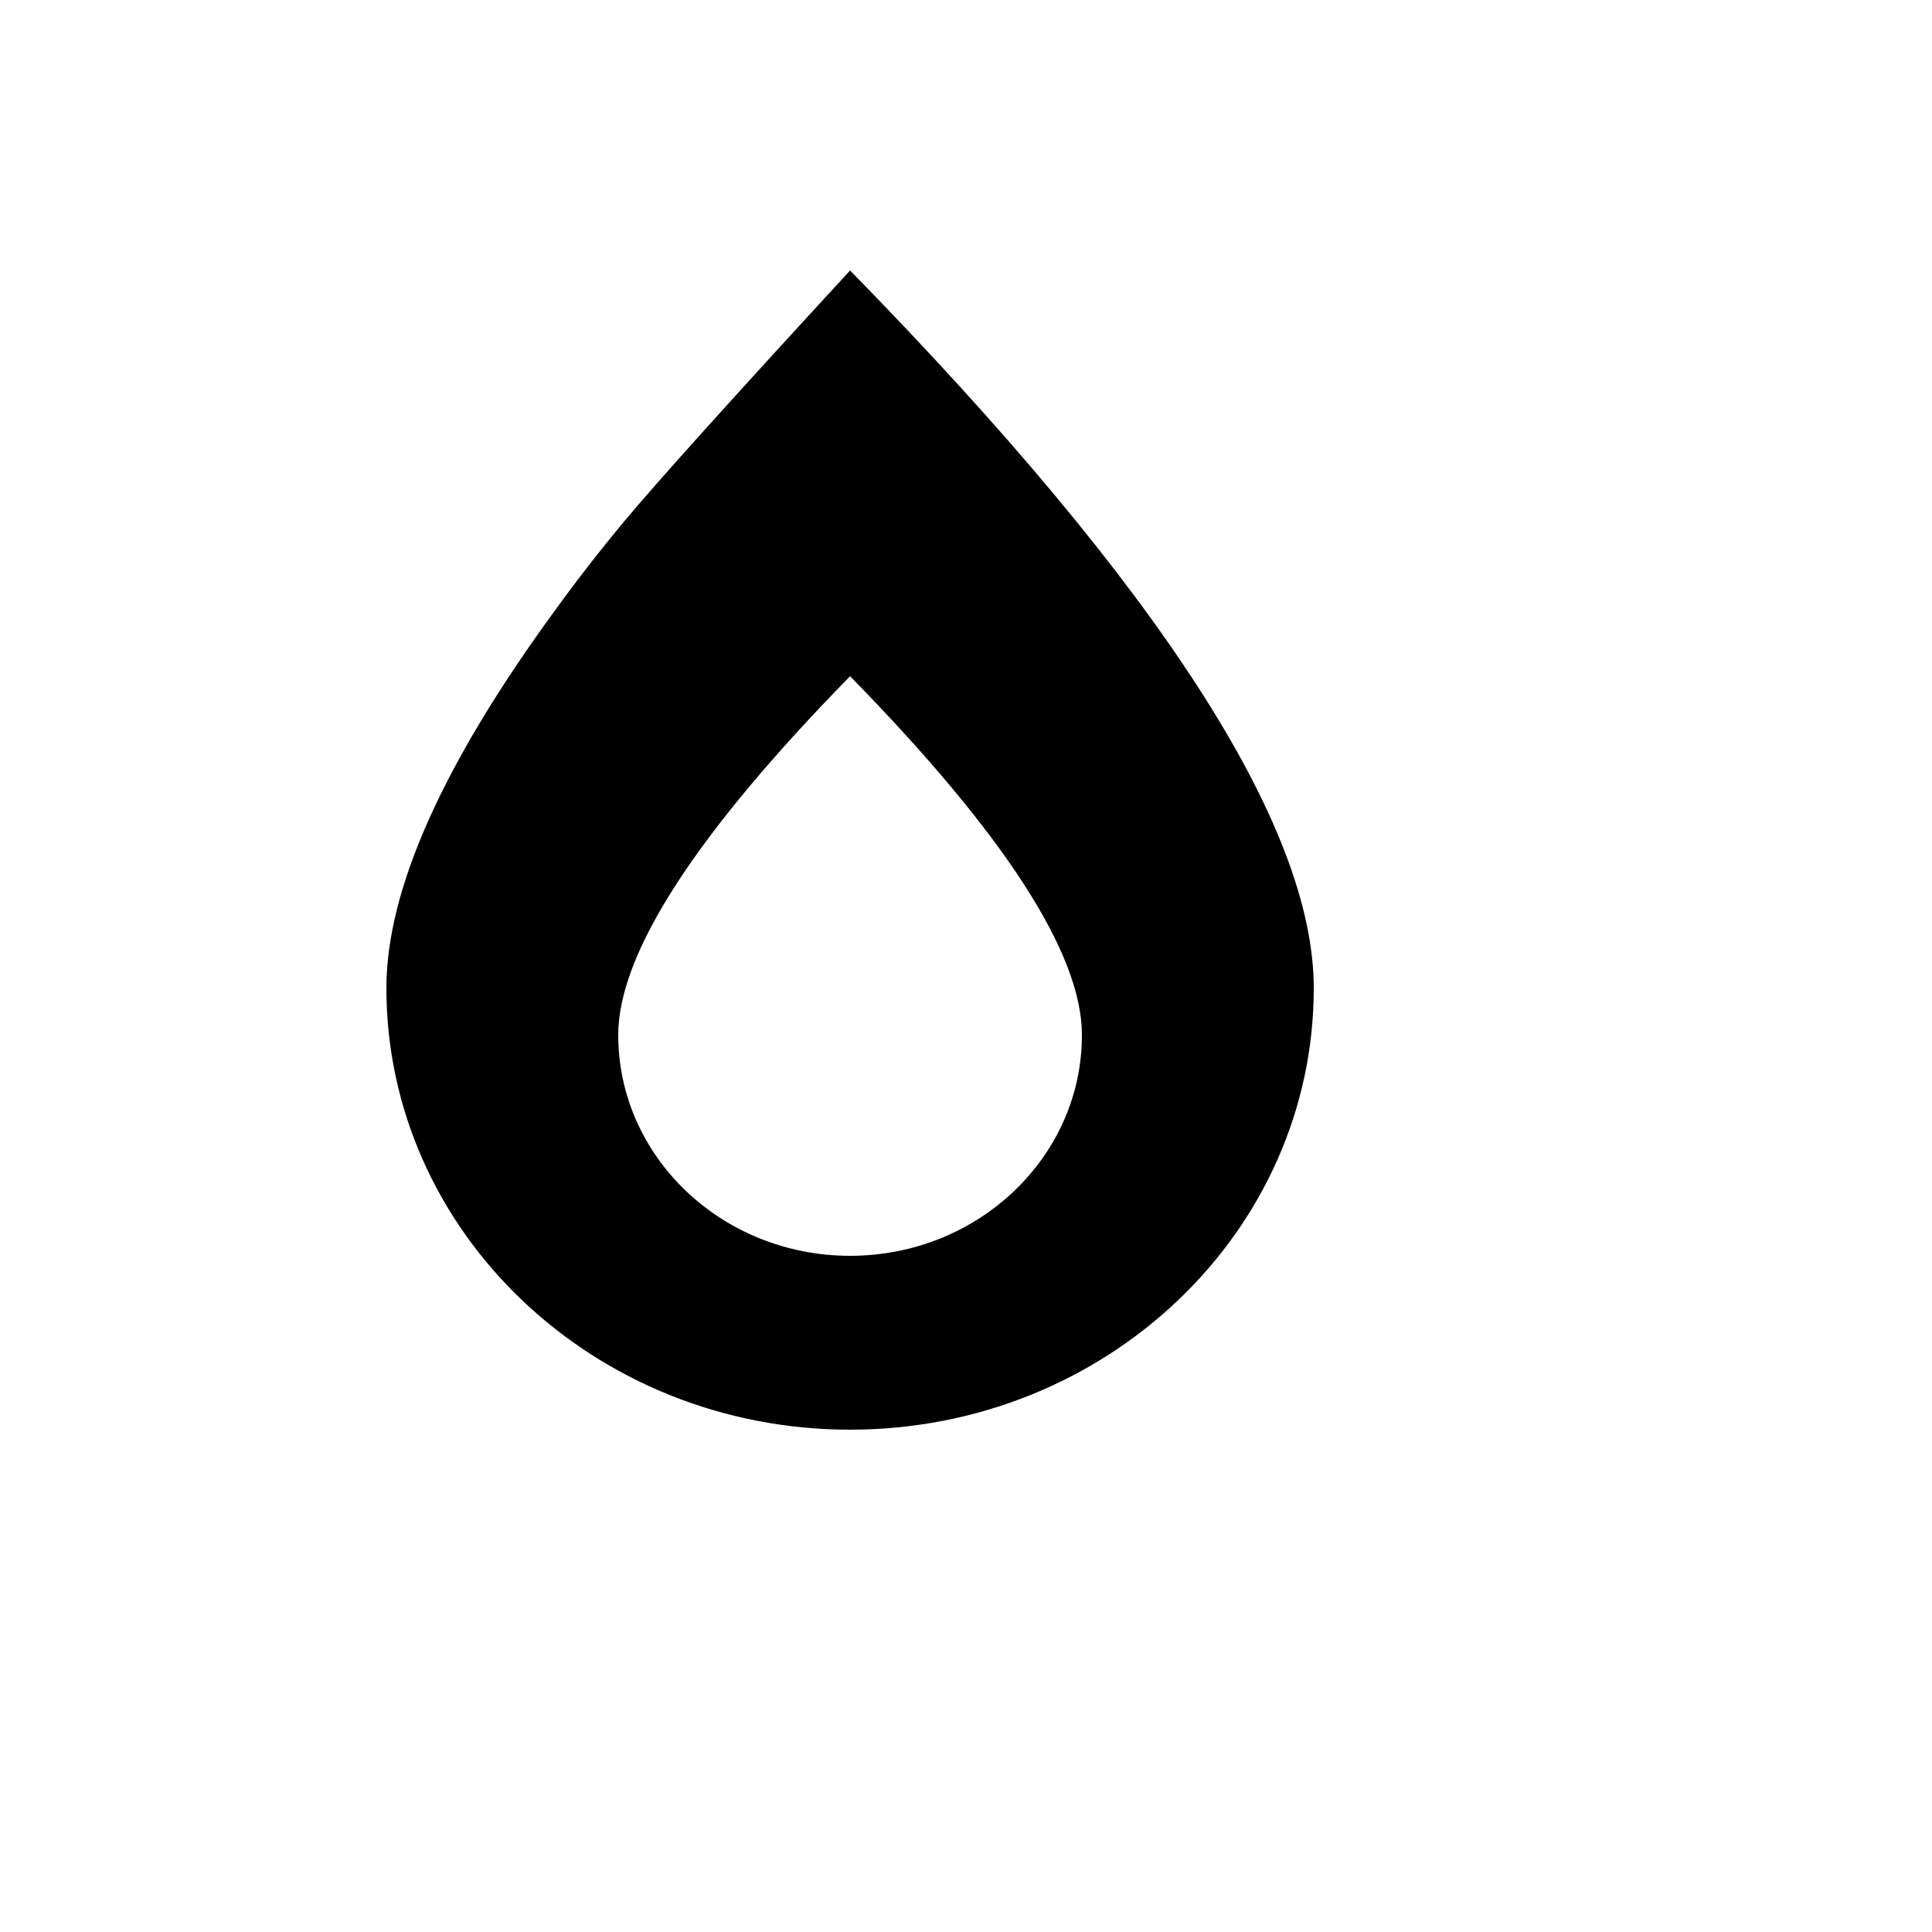 <svg xmlns="http://www.w3.org/2000/svg" version="1.1" xmlns:xlink="http://www.w3.org/1999/xlink" width="100%" height="100%" id="svgWorkerArea" viewBox="-25 -25 625 625" xmlns:idraw="https://idraw.muisca.co" style="background: white;"><defs id="defsdoc"><pattern id="patternBool" x="0" y="0" width="10" height="10" patternUnits="userSpaceOnUse" patternTransform="rotate(35)"><circle cx="5" cy="5" r="4" style="stroke: none;fill: #ff000070;"></circle></pattern></defs><g id="fileImp-364814931" class="cosito"><path id="pathImp-751998661" class="grouped" d="M250 437.5C167.162 437.5 100 373.544 100 294.644 100 262.9 118.206 222.137 154.637 172.338 161.815 162.424 169.332 152.762 177.175 143.369 187.619 130.844 211.9 103.881 250 62.5 349.994 164.669 400 242.05 400 294.644 400 373.544 332.837 437.5 250 437.5 250 437.5 250 437.5 250 437.5M250 381.25C291.438 381.25 325 349.262 325 309.812 325 283.525 300.006 244.825 250 193.75 199.994 244.825 175 283.525 175 309.812 175 349.262 208.562 381.25 250 381.25 250 381.25 250 381.25 250 381.25"></path></g></svg>